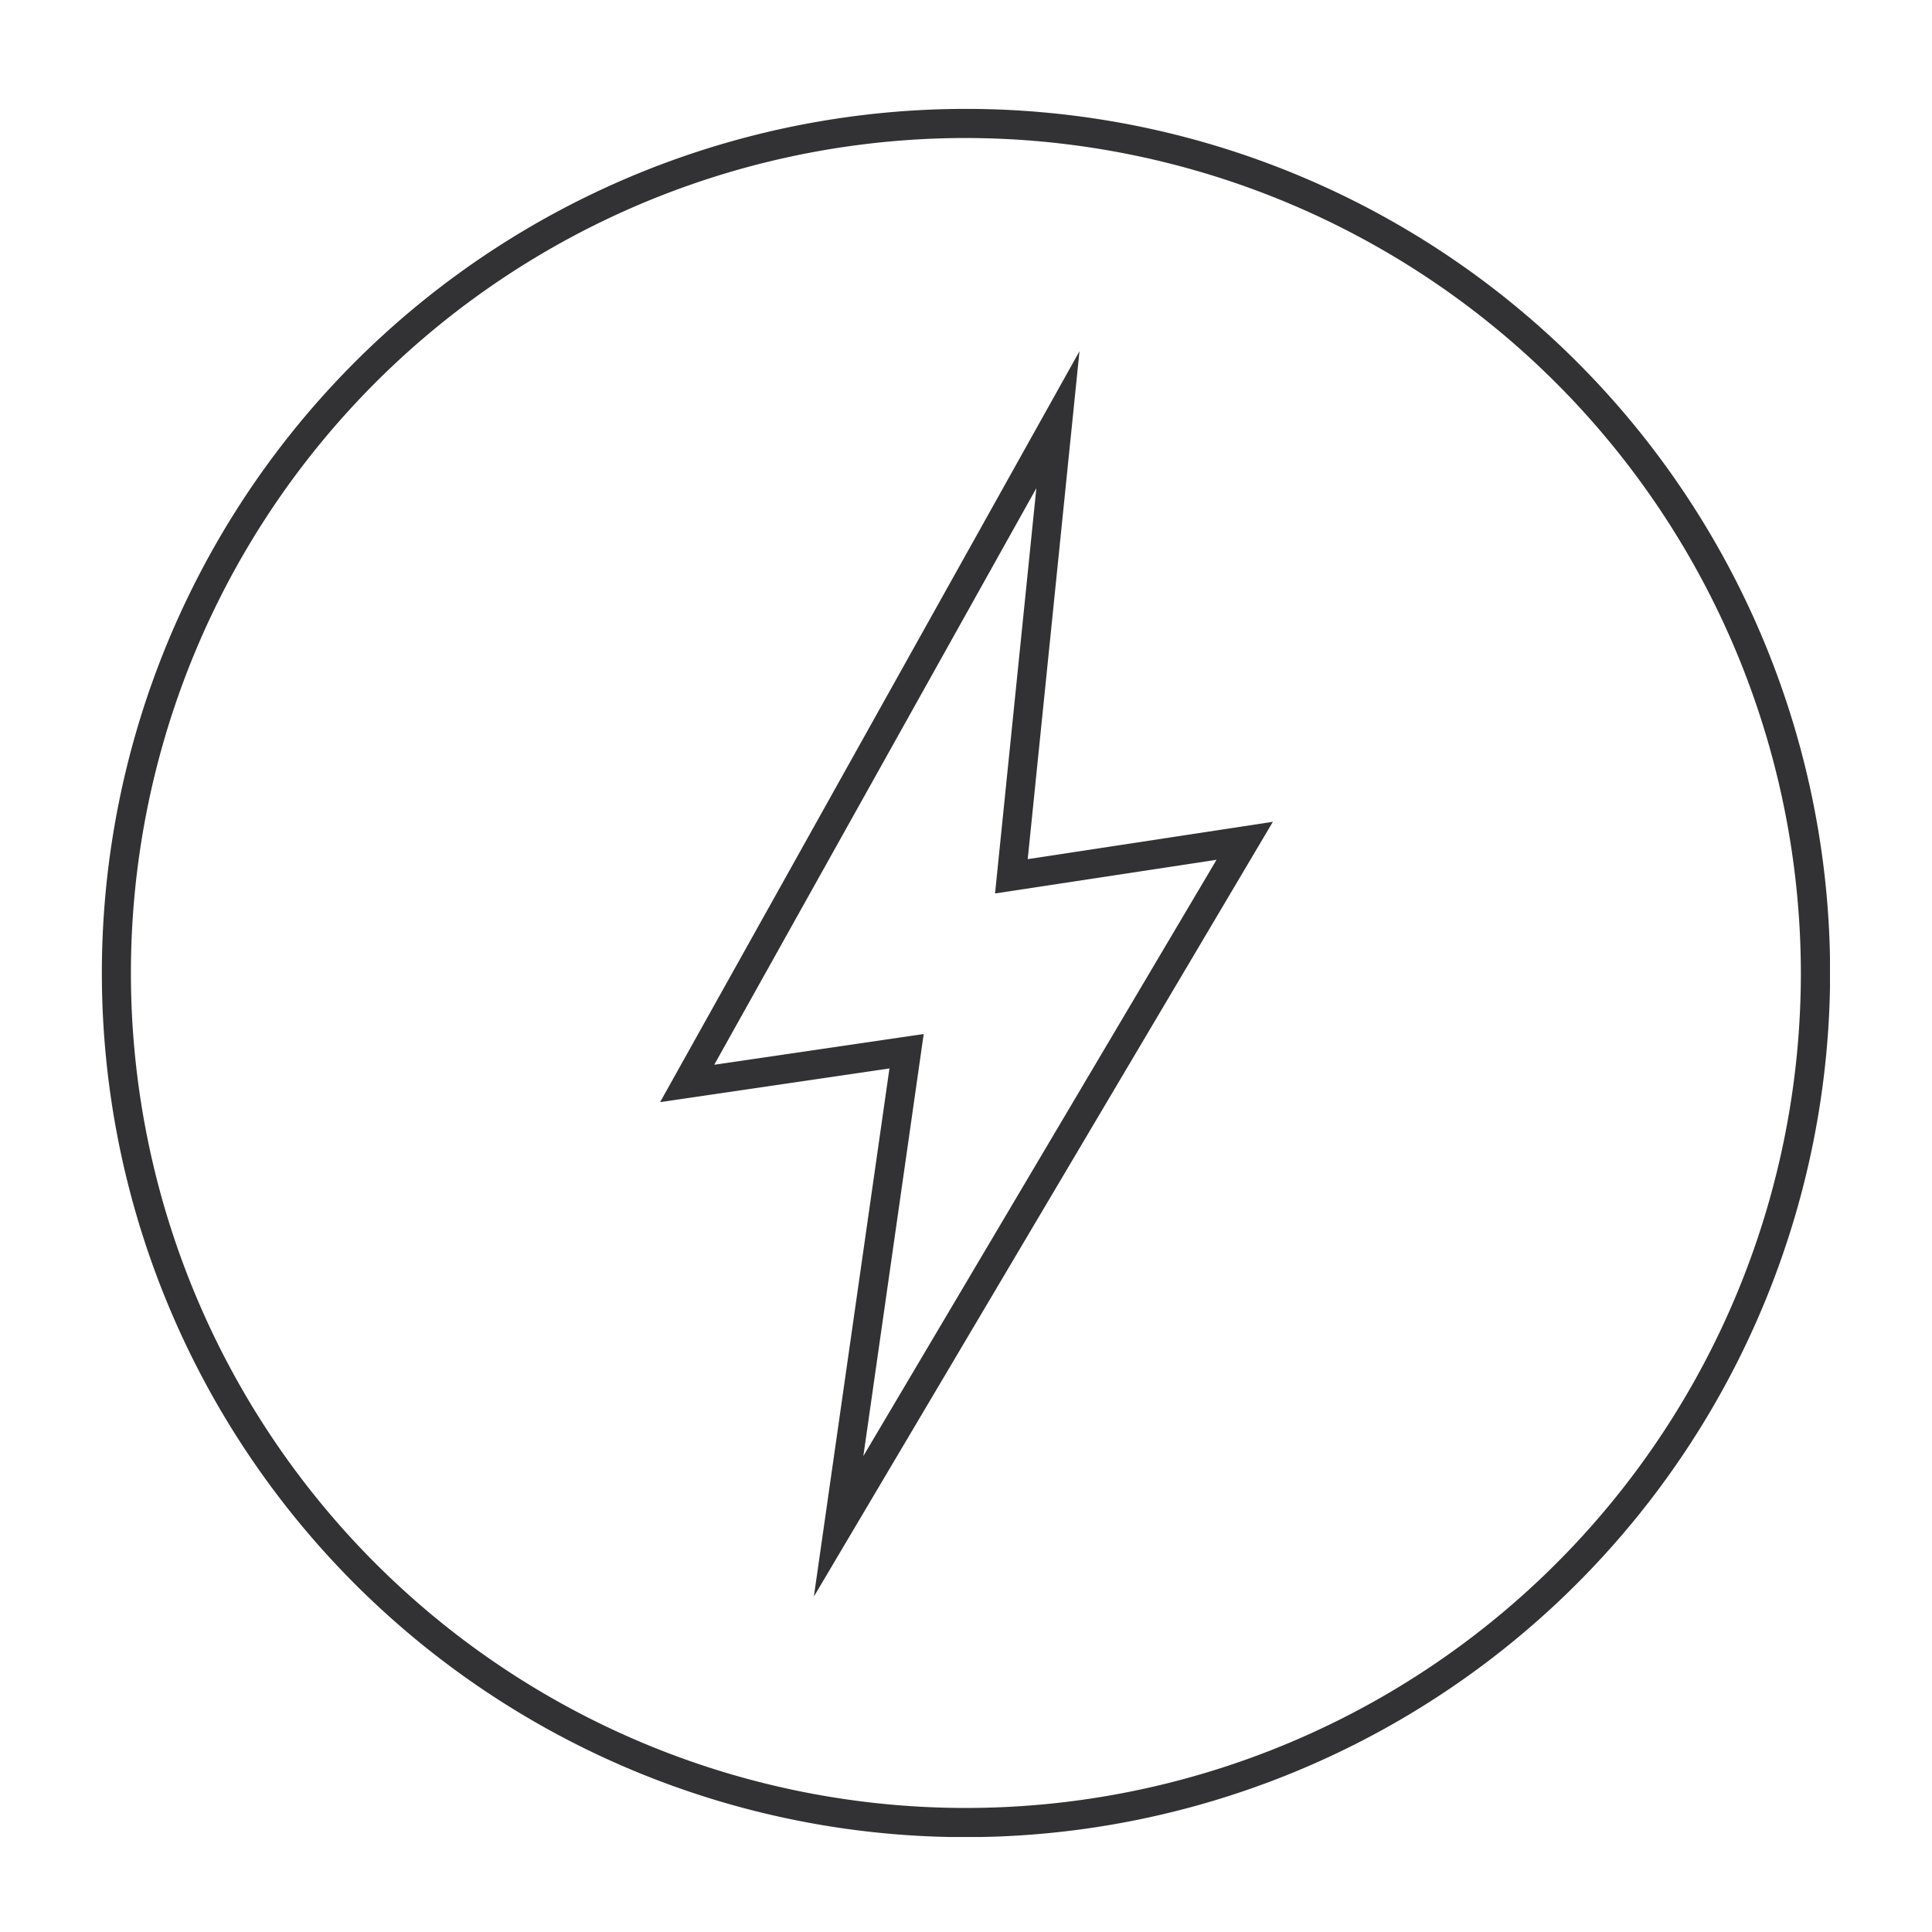 <svg viewBox="0 0 55 55" height="55" width="55" xmlns:xlink="http://www.w3.org/1999/xlink" xmlns="http://www.w3.org/2000/svg">
  <defs>
    <clipPath id="clip-path">
      <rect fill="none" height="49.196" width="49.196" data-sanitized-data-name="Rectangle 31" data-name="Rectangle 31" id="Rectangle_31"></rect>
    </clipPath>
    <clipPath id="clip-Icone_ballast_électronique">
      <rect height="55" width="55"></rect>
    </clipPath>
  </defs>
  <g clip-path="url(#clip-Icone_ballast_électronique)" data-sanitized-data-name="Icone ballast électronique" data-name="Icone ballast électronique" id="Icone_ballast_électronique">
    <g transform="translate(2.9 3.1)" data-sanitized-data-name="Group 30" data-name="Group 30" id="Group_30">
      <path fill="#323133" transform="translate(9.045 3.926)" d="M11.224,38.425,13.376,23.39l-6.529.959L18.786,2.972l-1.474,14.46,6.979-1.063ZM14.351,22.41,12.633,34.424,22.688,17.45l-6.306.959L17.558,6.871,8.388,23.285Z" data-sanitized-data-name="Path 61" data-name="Path 61" id="Path_61"></path>
      <g transform="translate(0 0)" data-sanitized-data-name="Group 29" data-name="Group 29" id="Group_29">
        <g clip-path="url(#clip-path)" data-sanitized-data-name="Group 28" data-name="Group 28" id="Group_28">
          <path fill="#323133" transform="translate(0 0)" d="M24.6,49.2A24.6,24.6,0,1,1,49.2,24.6,24.625,24.625,0,0,1,24.6,49.2M24.6.829A23.77,23.77,0,1,0,48.367,24.6,23.8,23.8,0,0,0,24.6.829" data-sanitized-data-name="Path 62" data-name="Path 62" id="Path_62"></path>
        </g>
      </g>
    </g>
  </g>
</svg>
